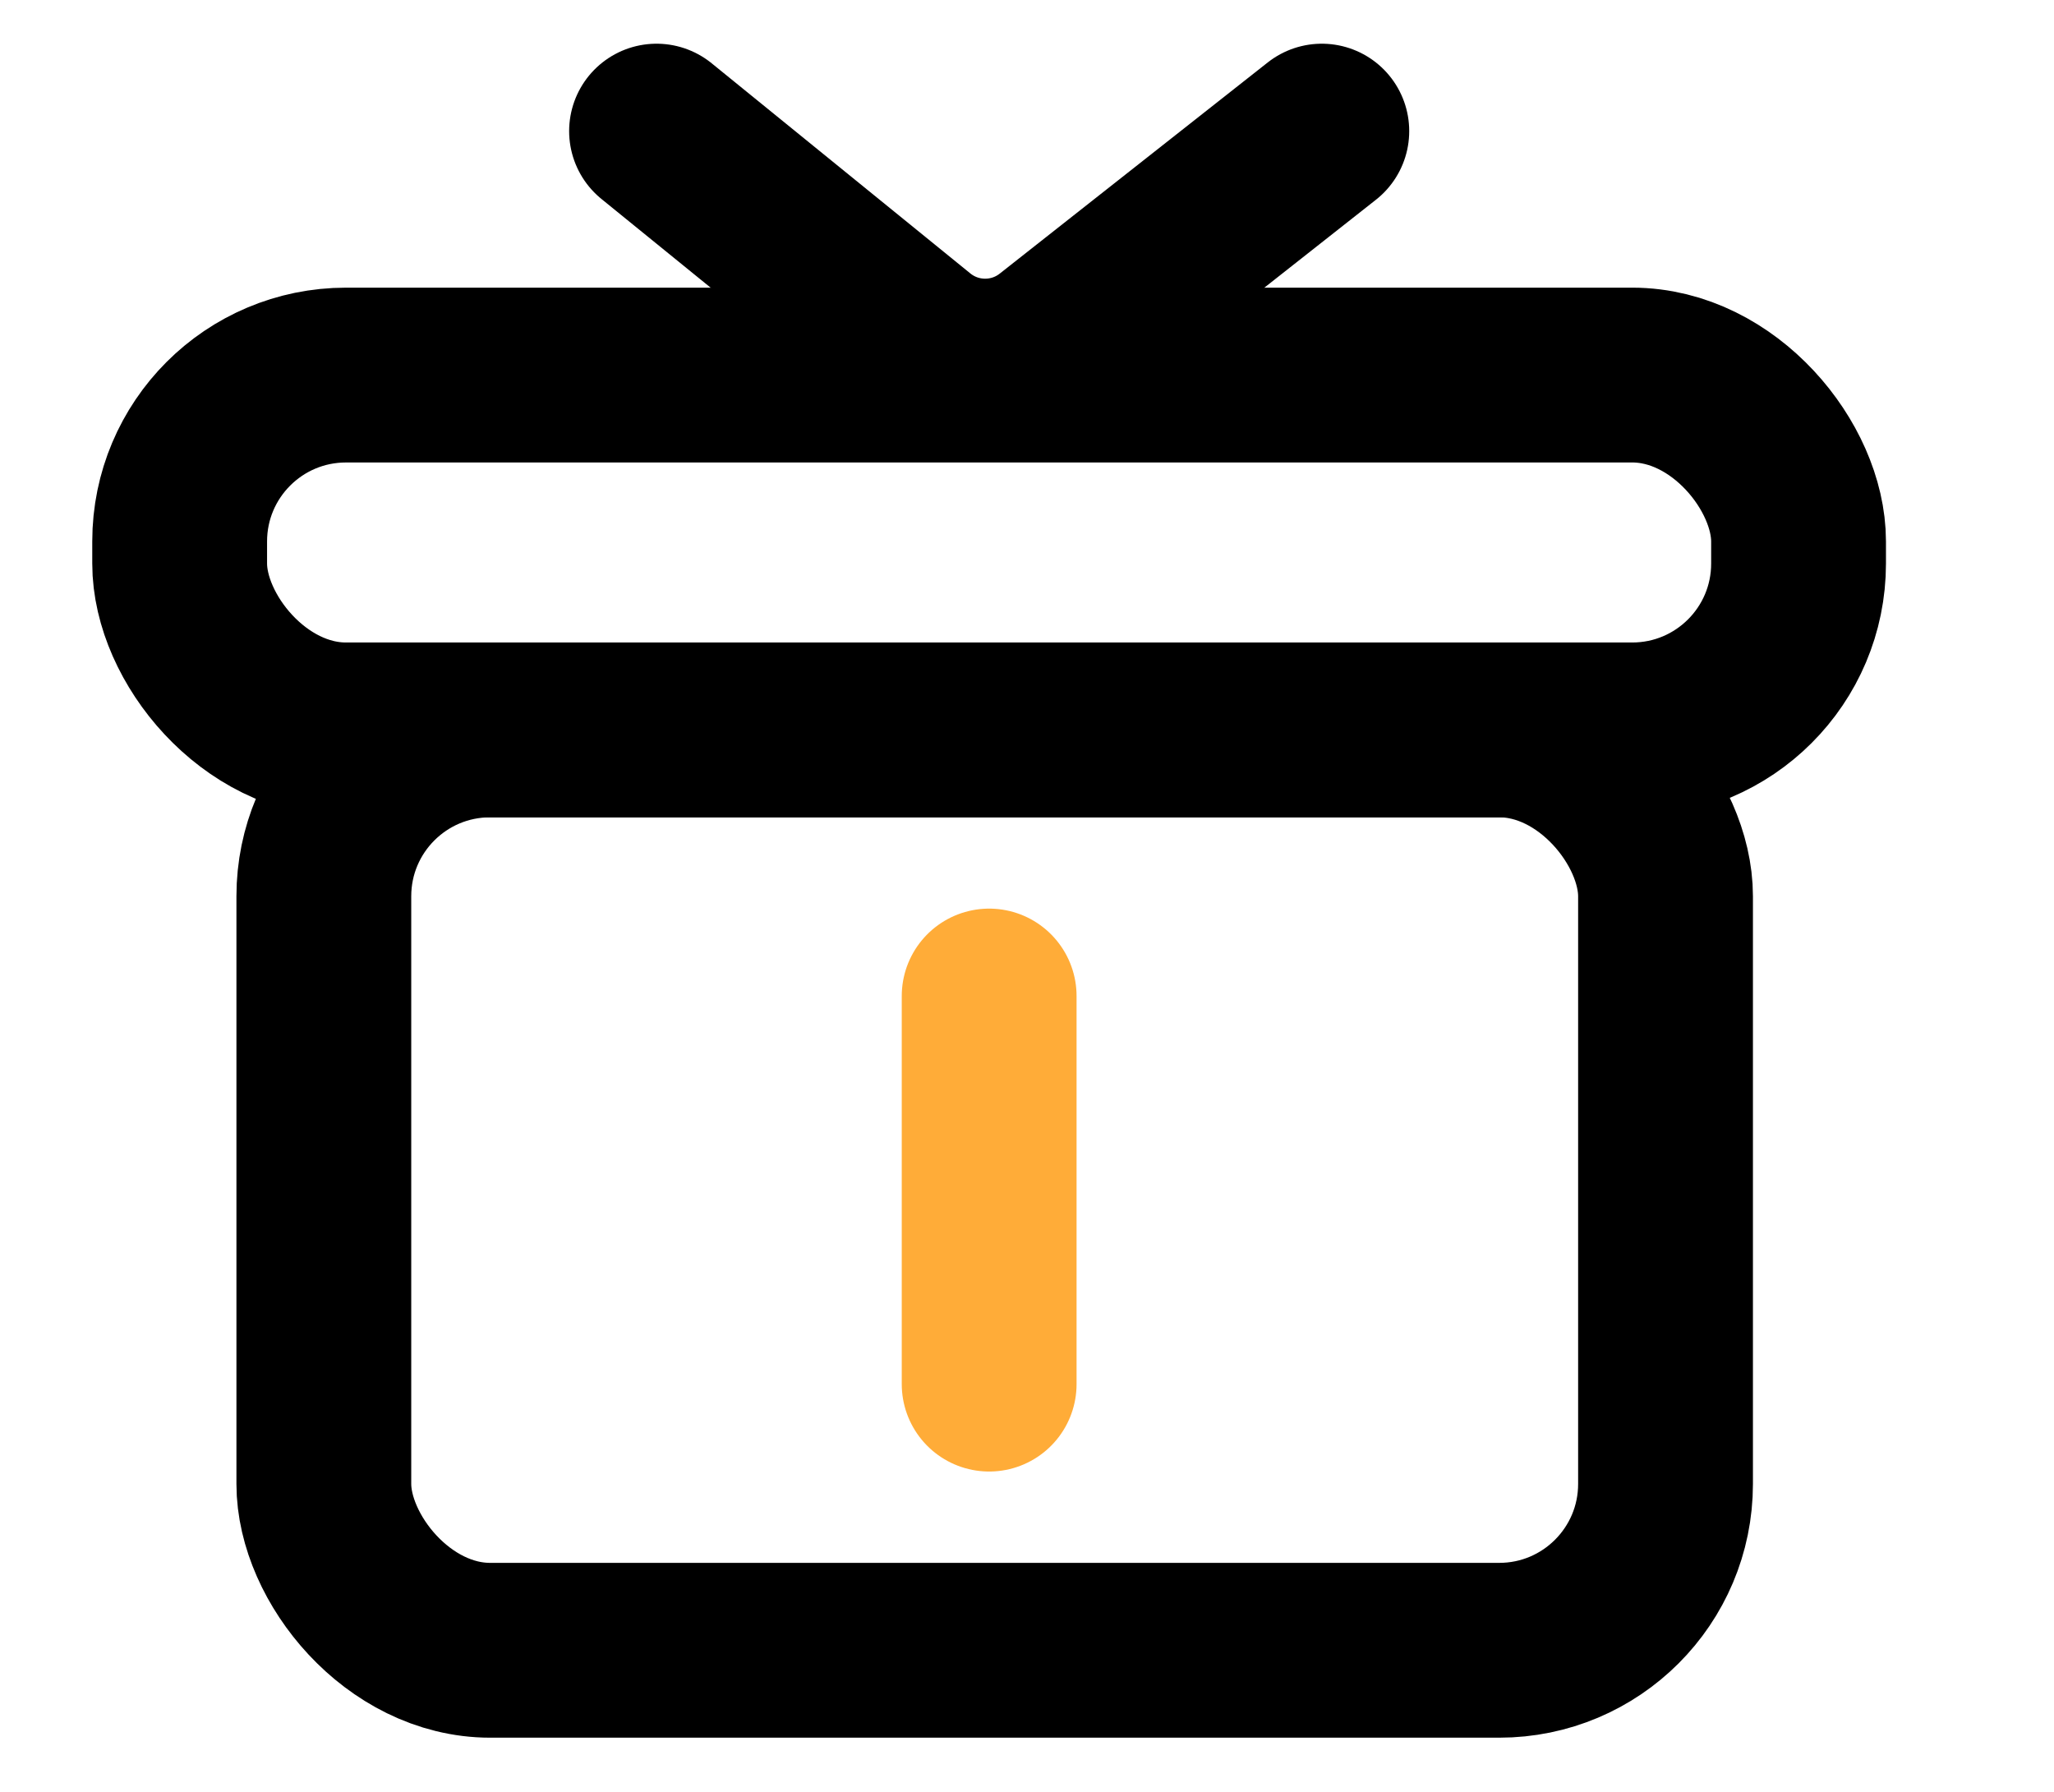 <svg width="47" height="41" viewBox="0 0 47 41" fill="none" xmlns="http://www.w3.org/2000/svg">
<path d="M22.634 22.79L22.634 31.67" stroke="#FFAC38" stroke-width="4" stroke-linecap="round"/>
<rect x="4.111" y="8.582" width="37.044" height="8.119" rx="3.806" stroke="black" stroke-width="4"/>
<rect x="7.41" y="16.701" width="30.701" height="21.059" rx="3.806" stroke="black" stroke-width="4"/>
<path d="M15.023 3L20.943 7.809C21.864 8.557 23.181 8.567 24.113 7.832L30.246 3" stroke="black" stroke-width="4" stroke-linecap="round"/>
</svg>
